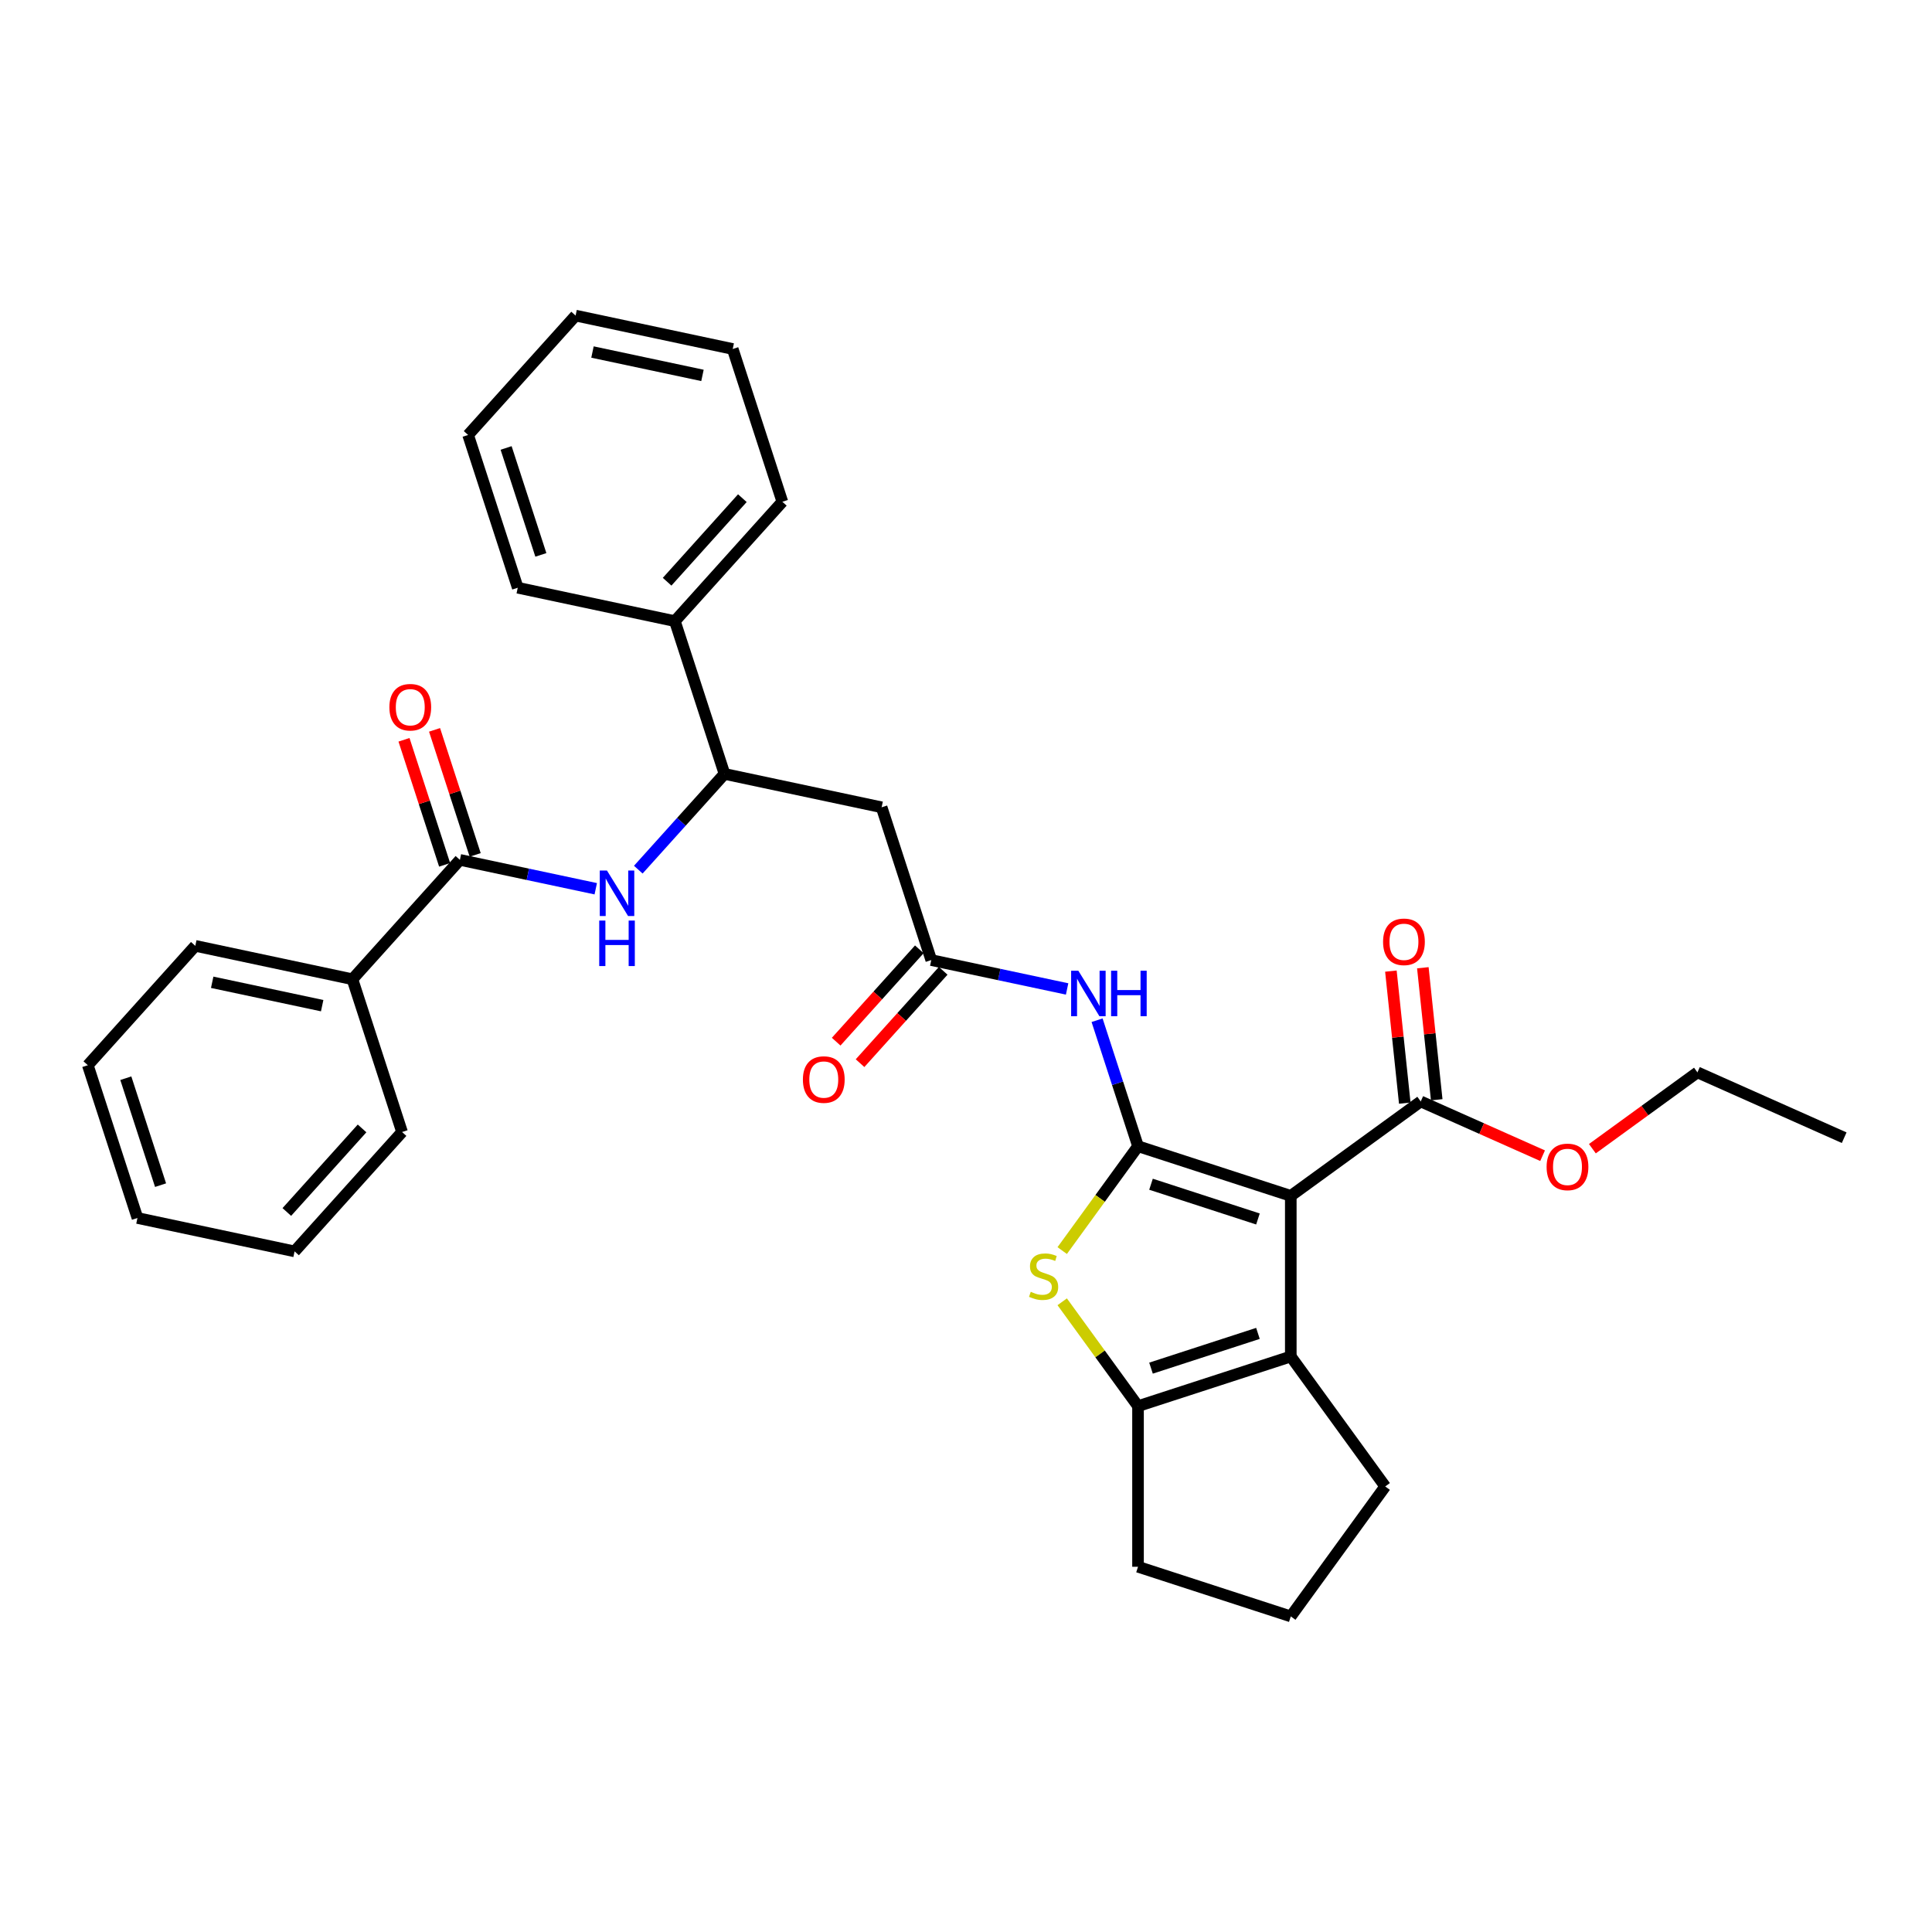 <?xml version='1.0' encoding='iso-8859-1'?>
<svg version='1.1' baseProfile='full'
              xmlns='http://www.w3.org/2000/svg'
                      xmlns:rdkit='http://www.rdkit.org/xml'
                      xmlns:xlink='http://www.w3.org/1999/xlink'
                  xml:space='preserve'
width='1000px' height='1000px' viewBox='0 0 1000 1000'>
<!-- END OF HEADER -->
<rect style='opacity:1.0;fill:#FFFFFF;stroke:none' width='1000' height='1000' x='0' y='0'> </rect>
<path class='bond-0' d='M 589.038,593.288 L 668.111,618.98' style='fill:none;fill-rule:evenodd;stroke:#000000;stroke-width:6px;stroke-linecap:butt;stroke-linejoin:miter;stroke-opacity:1' />
<path class='bond-0' d='M 595.761,612.956 L 651.112,630.941' style='fill:none;fill-rule:evenodd;stroke:#000000;stroke-width:6px;stroke-linecap:butt;stroke-linejoin:miter;stroke-opacity:1' />
<path class='bond-1' d='M 589.038,593.288 L 569.417,620.293' style='fill:none;fill-rule:evenodd;stroke:#000000;stroke-width:6px;stroke-linecap:butt;stroke-linejoin:miter;stroke-opacity:1' />
<path class='bond-1' d='M 569.417,620.293 L 549.796,647.299' style='fill:none;fill-rule:evenodd;stroke:#CCCC00;stroke-width:6px;stroke-linecap:butt;stroke-linejoin:miter;stroke-opacity:1' />
<path class='bond-4' d='M 589.038,593.288 L 578.442,560.677' style='fill:none;fill-rule:evenodd;stroke:#000000;stroke-width:6px;stroke-linecap:butt;stroke-linejoin:miter;stroke-opacity:1' />
<path class='bond-4' d='M 578.442,560.677 L 567.847,528.066' style='fill:none;fill-rule:evenodd;stroke:#0000FF;stroke-width:6px;stroke-linecap:butt;stroke-linejoin:miter;stroke-opacity:1' />
<path class='bond-2' d='M 668.111,618.98 L 668.111,702.122' style='fill:none;fill-rule:evenodd;stroke:#000000;stroke-width:6px;stroke-linecap:butt;stroke-linejoin:miter;stroke-opacity:1' />
<path class='bond-6' d='M 668.111,618.98 L 735.374,570.11' style='fill:none;fill-rule:evenodd;stroke:#000000;stroke-width:6px;stroke-linecap:butt;stroke-linejoin:miter;stroke-opacity:1' />
<path class='bond-3' d='M 549.796,673.802 L 569.417,700.808' style='fill:none;fill-rule:evenodd;stroke:#CCCC00;stroke-width:6px;stroke-linecap:butt;stroke-linejoin:miter;stroke-opacity:1' />
<path class='bond-3' d='M 569.417,700.808 L 589.038,727.814' style='fill:none;fill-rule:evenodd;stroke:#000000;stroke-width:6px;stroke-linecap:butt;stroke-linejoin:miter;stroke-opacity:1' />
<path class='bond-17' d='M 668.111,702.122 L 716.981,769.385' style='fill:none;fill-rule:evenodd;stroke:#000000;stroke-width:6px;stroke-linecap:butt;stroke-linejoin:miter;stroke-opacity:1' />
<path class='bond-32' d='M 668.111,702.122 L 589.038,727.814' style='fill:none;fill-rule:evenodd;stroke:#000000;stroke-width:6px;stroke-linecap:butt;stroke-linejoin:miter;stroke-opacity:1' />
<path class='bond-32' d='M 651.112,690.161 L 595.761,708.146' style='fill:none;fill-rule:evenodd;stroke:#000000;stroke-width:6px;stroke-linecap:butt;stroke-linejoin:miter;stroke-opacity:1' />
<path class='bond-18' d='M 589.038,727.814 L 589.038,810.956' style='fill:none;fill-rule:evenodd;stroke:#000000;stroke-width:6px;stroke-linecap:butt;stroke-linejoin:miter;stroke-opacity:1' />
<path class='bond-7' d='M 552.338,511.875 L 517.179,504.402' style='fill:none;fill-rule:evenodd;stroke:#0000FF;stroke-width:6px;stroke-linecap:butt;stroke-linejoin:miter;stroke-opacity:1' />
<path class='bond-7' d='M 517.179,504.402 L 482.021,496.929' style='fill:none;fill-rule:evenodd;stroke:#000000;stroke-width:6px;stroke-linecap:butt;stroke-linejoin:miter;stroke-opacity:1' />
<path class='bond-5' d='M 238.045,445.07 L 273.204,452.543' style='fill:none;fill-rule:evenodd;stroke:#000000;stroke-width:6px;stroke-linecap:butt;stroke-linejoin:miter;stroke-opacity:1' />
<path class='bond-5' d='M 273.204,452.543 L 308.363,460.016' style='fill:none;fill-rule:evenodd;stroke:#0000FF;stroke-width:6px;stroke-linecap:butt;stroke-linejoin:miter;stroke-opacity:1' />
<path class='bond-11' d='M 245.953,442.501 L 235.438,410.14' style='fill:none;fill-rule:evenodd;stroke:#000000;stroke-width:6px;stroke-linecap:butt;stroke-linejoin:miter;stroke-opacity:1' />
<path class='bond-11' d='M 235.438,410.14 L 224.923,377.778' style='fill:none;fill-rule:evenodd;stroke:#FF0000;stroke-width:6px;stroke-linecap:butt;stroke-linejoin:miter;stroke-opacity:1' />
<path class='bond-11' d='M 230.138,447.639 L 219.623,415.278' style='fill:none;fill-rule:evenodd;stroke:#000000;stroke-width:6px;stroke-linecap:butt;stroke-linejoin:miter;stroke-opacity:1' />
<path class='bond-11' d='M 219.623,415.278 L 209.109,382.917' style='fill:none;fill-rule:evenodd;stroke:#FF0000;stroke-width:6px;stroke-linecap:butt;stroke-linejoin:miter;stroke-opacity:1' />
<path class='bond-12' d='M 238.045,445.07 L 182.413,506.857' style='fill:none;fill-rule:evenodd;stroke:#000000;stroke-width:6px;stroke-linecap:butt;stroke-linejoin:miter;stroke-opacity:1' />
<path class='bond-13' d='M 743.643,569.241 L 740.052,535.073' style='fill:none;fill-rule:evenodd;stroke:#000000;stroke-width:6px;stroke-linecap:butt;stroke-linejoin:miter;stroke-opacity:1' />
<path class='bond-13' d='M 740.052,535.073 L 736.46,500.905' style='fill:none;fill-rule:evenodd;stroke:#FF0000;stroke-width:6px;stroke-linecap:butt;stroke-linejoin:miter;stroke-opacity:1' />
<path class='bond-13' d='M 727.106,570.979 L 723.514,536.811' style='fill:none;fill-rule:evenodd;stroke:#000000;stroke-width:6px;stroke-linecap:butt;stroke-linejoin:miter;stroke-opacity:1' />
<path class='bond-13' d='M 723.514,536.811 L 719.923,502.643' style='fill:none;fill-rule:evenodd;stroke:#FF0000;stroke-width:6px;stroke-linecap:butt;stroke-linejoin:miter;stroke-opacity:1' />
<path class='bond-16' d='M 735.374,570.11 L 766.908,584.15' style='fill:none;fill-rule:evenodd;stroke:#000000;stroke-width:6px;stroke-linecap:butt;stroke-linejoin:miter;stroke-opacity:1' />
<path class='bond-16' d='M 766.908,584.15 L 798.441,598.189' style='fill:none;fill-rule:evenodd;stroke:#FF0000;stroke-width:6px;stroke-linecap:butt;stroke-linejoin:miter;stroke-opacity:1' />
<path class='bond-9' d='M 482.021,496.929 L 456.328,417.856' style='fill:none;fill-rule:evenodd;stroke:#000000;stroke-width:6px;stroke-linecap:butt;stroke-linejoin:miter;stroke-opacity:1' />
<path class='bond-14' d='M 475.842,491.365 L 454.322,515.266' style='fill:none;fill-rule:evenodd;stroke:#000000;stroke-width:6px;stroke-linecap:butt;stroke-linejoin:miter;stroke-opacity:1' />
<path class='bond-14' d='M 454.322,515.266 L 432.801,539.167' style='fill:none;fill-rule:evenodd;stroke:#FF0000;stroke-width:6px;stroke-linecap:butt;stroke-linejoin:miter;stroke-opacity:1' />
<path class='bond-14' d='M 488.199,502.492 L 466.679,526.393' style='fill:none;fill-rule:evenodd;stroke:#000000;stroke-width:6px;stroke-linecap:butt;stroke-linejoin:miter;stroke-opacity:1' />
<path class='bond-14' d='M 466.679,526.393 L 445.158,550.294' style='fill:none;fill-rule:evenodd;stroke:#FF0000;stroke-width:6px;stroke-linecap:butt;stroke-linejoin:miter;stroke-opacity:1' />
<path class='bond-8' d='M 330.379,450.131 L 352.691,425.35' style='fill:none;fill-rule:evenodd;stroke:#0000FF;stroke-width:6px;stroke-linecap:butt;stroke-linejoin:miter;stroke-opacity:1' />
<path class='bond-8' d='M 352.691,425.35 L 375.003,400.57' style='fill:none;fill-rule:evenodd;stroke:#000000;stroke-width:6px;stroke-linecap:butt;stroke-linejoin:miter;stroke-opacity:1' />
<path class='bond-10' d='M 456.328,417.856 L 375.003,400.57' style='fill:none;fill-rule:evenodd;stroke:#000000;stroke-width:6px;stroke-linecap:butt;stroke-linejoin:miter;stroke-opacity:1' />
<path class='bond-15' d='M 375.003,400.57 L 349.311,321.497' style='fill:none;fill-rule:evenodd;stroke:#000000;stroke-width:6px;stroke-linecap:butt;stroke-linejoin:miter;stroke-opacity:1' />
<path class='bond-20' d='M 182.413,506.857 L 101.087,489.57' style='fill:none;fill-rule:evenodd;stroke:#000000;stroke-width:6px;stroke-linecap:butt;stroke-linejoin:miter;stroke-opacity:1' />
<path class='bond-20' d='M 166.757,520.529 L 109.829,508.428' style='fill:none;fill-rule:evenodd;stroke:#000000;stroke-width:6px;stroke-linecap:butt;stroke-linejoin:miter;stroke-opacity:1' />
<path class='bond-21' d='M 182.413,506.857 L 208.105,585.929' style='fill:none;fill-rule:evenodd;stroke:#000000;stroke-width:6px;stroke-linecap:butt;stroke-linejoin:miter;stroke-opacity:1' />
<path class='bond-22' d='M 349.311,321.497 L 404.944,259.71' style='fill:none;fill-rule:evenodd;stroke:#000000;stroke-width:6px;stroke-linecap:butt;stroke-linejoin:miter;stroke-opacity:1' />
<path class='bond-22' d='M 345.299,301.102 L 384.242,257.852' style='fill:none;fill-rule:evenodd;stroke:#000000;stroke-width:6px;stroke-linecap:butt;stroke-linejoin:miter;stroke-opacity:1' />
<path class='bond-23' d='M 349.311,321.497 L 267.986,304.211' style='fill:none;fill-rule:evenodd;stroke:#000000;stroke-width:6px;stroke-linecap:butt;stroke-linejoin:miter;stroke-opacity:1' />
<path class='bond-24' d='M 824.215,594.564 L 851.403,574.811' style='fill:none;fill-rule:evenodd;stroke:#FF0000;stroke-width:6px;stroke-linecap:butt;stroke-linejoin:miter;stroke-opacity:1' />
<path class='bond-24' d='M 851.403,574.811 L 878.591,555.058' style='fill:none;fill-rule:evenodd;stroke:#000000;stroke-width:6px;stroke-linecap:butt;stroke-linejoin:miter;stroke-opacity:1' />
<path class='bond-33' d='M 716.981,769.385 L 668.111,836.648' style='fill:none;fill-rule:evenodd;stroke:#000000;stroke-width:6px;stroke-linecap:butt;stroke-linejoin:miter;stroke-opacity:1' />
<path class='bond-19' d='M 589.038,810.956 L 668.111,836.648' style='fill:none;fill-rule:evenodd;stroke:#000000;stroke-width:6px;stroke-linecap:butt;stroke-linejoin:miter;stroke-opacity:1' />
<path class='bond-29' d='M 101.087,489.57 L 45.455,551.357' style='fill:none;fill-rule:evenodd;stroke:#000000;stroke-width:6px;stroke-linecap:butt;stroke-linejoin:miter;stroke-opacity:1' />
<path class='bond-28' d='M 208.105,585.929 L 152.472,647.716' style='fill:none;fill-rule:evenodd;stroke:#000000;stroke-width:6px;stroke-linecap:butt;stroke-linejoin:miter;stroke-opacity:1' />
<path class='bond-28' d='M 187.403,584.071 L 148.46,627.321' style='fill:none;fill-rule:evenodd;stroke:#000000;stroke-width:6px;stroke-linecap:butt;stroke-linejoin:miter;stroke-opacity:1' />
<path class='bond-26' d='M 404.944,259.71 L 379.252,180.638' style='fill:none;fill-rule:evenodd;stroke:#000000;stroke-width:6px;stroke-linecap:butt;stroke-linejoin:miter;stroke-opacity:1' />
<path class='bond-27' d='M 267.986,304.211 L 242.294,225.138' style='fill:none;fill-rule:evenodd;stroke:#000000;stroke-width:6px;stroke-linecap:butt;stroke-linejoin:miter;stroke-opacity:1' />
<path class='bond-27' d='M 279.947,287.211 L 261.962,231.861' style='fill:none;fill-rule:evenodd;stroke:#000000;stroke-width:6px;stroke-linecap:butt;stroke-linejoin:miter;stroke-opacity:1' />
<path class='bond-25' d='M 878.591,555.058 L 954.545,588.874' style='fill:none;fill-rule:evenodd;stroke:#000000;stroke-width:6px;stroke-linecap:butt;stroke-linejoin:miter;stroke-opacity:1' />
<path class='bond-34' d='M 379.252,180.638 L 297.926,163.352' style='fill:none;fill-rule:evenodd;stroke:#000000;stroke-width:6px;stroke-linecap:butt;stroke-linejoin:miter;stroke-opacity:1' />
<path class='bond-34' d='M 363.596,194.31 L 306.668,182.21' style='fill:none;fill-rule:evenodd;stroke:#000000;stroke-width:6px;stroke-linecap:butt;stroke-linejoin:miter;stroke-opacity:1' />
<path class='bond-30' d='M 242.294,225.138 L 297.926,163.352' style='fill:none;fill-rule:evenodd;stroke:#000000;stroke-width:6px;stroke-linecap:butt;stroke-linejoin:miter;stroke-opacity:1' />
<path class='bond-31' d='M 152.472,647.716 L 71.147,630.43' style='fill:none;fill-rule:evenodd;stroke:#000000;stroke-width:6px;stroke-linecap:butt;stroke-linejoin:miter;stroke-opacity:1' />
<path class='bond-35' d='M 45.455,551.357 L 71.147,630.43' style='fill:none;fill-rule:evenodd;stroke:#000000;stroke-width:6px;stroke-linecap:butt;stroke-linejoin:miter;stroke-opacity:1' />
<path class='bond-35' d='M 65.123,558.079 L 83.108,613.43' style='fill:none;fill-rule:evenodd;stroke:#000000;stroke-width:6px;stroke-linecap:butt;stroke-linejoin:miter;stroke-opacity:1' />
<path  class='atom-2' d='M 533.517 668.632
Q 533.783 668.732, 534.881 669.198
Q 535.978 669.663, 537.175 669.963
Q 538.406 670.229, 539.603 670.229
Q 541.831 670.229, 543.128 669.164
Q 544.425 668.067, 544.425 666.171
Q 544.425 664.874, 543.76 664.076
Q 543.128 663.278, 542.131 662.846
Q 541.133 662.413, 539.47 661.914
Q 537.375 661.283, 536.111 660.684
Q 534.881 660.085, 533.983 658.822
Q 533.118 657.558, 533.118 655.429
Q 533.118 652.469, 535.114 650.64
Q 537.142 648.811, 541.133 648.811
Q 543.86 648.811, 546.953 650.108
L 546.188 652.669
Q 543.361 651.505, 541.233 651.505
Q 538.938 651.505, 537.674 652.469
Q 536.411 653.401, 536.444 655.03
Q 536.444 656.294, 537.076 657.059
Q 537.741 657.824, 538.672 658.256
Q 539.636 658.688, 541.233 659.187
Q 543.361 659.852, 544.625 660.518
Q 545.889 661.183, 546.787 662.546
Q 547.718 663.877, 547.718 666.171
Q 547.718 669.43, 545.523 671.193
Q 543.361 672.922, 539.736 672.922
Q 537.641 672.922, 536.045 672.457
Q 534.482 672.024, 532.619 671.26
L 533.517 668.632
' fill='#CCCC00'/>
<path  class='atom-5' d='M 558.141 502.442
L 565.857 514.913
Q 566.622 516.144, 567.852 518.372
Q 569.083 520.6, 569.149 520.733
L 569.149 502.442
L 572.275 502.442
L 572.275 525.988
L 569.049 525.988
L 560.769 512.352
Q 559.804 510.756, 558.773 508.927
Q 557.775 507.098, 557.476 506.533
L 557.476 525.988
L 554.416 525.988
L 554.416 502.442
L 558.141 502.442
' fill='#0000FF'/>
<path  class='atom-5' d='M 575.102 502.442
L 578.295 502.442
L 578.295 512.452
L 590.334 512.452
L 590.334 502.442
L 593.526 502.442
L 593.526 525.988
L 590.334 525.988
L 590.334 515.113
L 578.295 515.113
L 578.295 525.988
L 575.102 525.988
L 575.102 502.442
' fill='#0000FF'/>
<path  class='atom-9' d='M 314.166 450.583
L 321.881 463.055
Q 322.646 464.285, 323.877 466.513
Q 325.107 468.742, 325.174 468.875
L 325.174 450.583
L 328.3 450.583
L 328.3 474.129
L 325.074 474.129
L 316.793 460.494
Q 315.829 458.898, 314.798 457.068
Q 313.8 455.239, 313.501 454.674
L 313.501 474.129
L 310.441 474.129
L 310.441 450.583
L 314.166 450.583
' fill='#0000FF'/>
<path  class='atom-9' d='M 310.158 476.484
L 313.351 476.484
L 313.351 486.494
L 325.39 486.494
L 325.39 476.484
L 328.583 476.484
L 328.583 500.03
L 325.39 500.03
L 325.39 489.155
L 313.351 489.155
L 313.351 500.03
L 310.158 500.03
L 310.158 476.484
' fill='#0000FF'/>
<path  class='atom-12' d='M 201.545 366.064
Q 201.545 360.41, 204.338 357.251
Q 207.132 354.091, 212.353 354.091
Q 217.574 354.091, 220.368 357.251
Q 223.162 360.41, 223.162 366.064
Q 223.162 371.784, 220.335 375.043
Q 217.508 378.269, 212.353 378.269
Q 207.165 378.269, 204.338 375.043
Q 201.545 371.817, 201.545 366.064
M 212.353 375.609
Q 215.945 375.609, 217.874 373.214
Q 219.836 370.786, 219.836 366.064
Q 219.836 361.441, 217.874 359.113
Q 215.945 356.752, 212.353 356.752
Q 208.761 356.752, 206.799 359.08
Q 204.87 361.408, 204.87 366.064
Q 204.87 370.82, 206.799 373.214
Q 208.761 375.609, 212.353 375.609
' fill='#FF0000'/>
<path  class='atom-14' d='M 715.875 487.49
Q 715.875 481.837, 718.669 478.677
Q 721.462 475.518, 726.684 475.518
Q 731.905 475.518, 734.698 478.677
Q 737.492 481.837, 737.492 487.49
Q 737.492 493.21, 734.665 496.47
Q 731.838 499.695, 726.684 499.695
Q 721.495 499.695, 718.669 496.47
Q 715.875 493.244, 715.875 487.49
M 726.684 497.035
Q 730.275 497.035, 732.204 494.64
Q 734.166 492.213, 734.166 487.49
Q 734.166 482.868, 732.204 480.54
Q 730.275 478.178, 726.684 478.178
Q 723.092 478.178, 721.13 480.506
Q 719.201 482.834, 719.201 487.49
Q 719.201 492.246, 721.13 494.64
Q 723.092 497.035, 726.684 497.035
' fill='#FF0000'/>
<path  class='atom-15' d='M 415.579 558.782
Q 415.579 553.128, 418.373 549.969
Q 421.167 546.809, 426.388 546.809
Q 431.609 546.809, 434.403 549.969
Q 437.196 553.128, 437.196 558.782
Q 437.196 564.502, 434.37 567.761
Q 431.543 570.987, 426.388 570.987
Q 421.2 570.987, 418.373 567.761
Q 415.579 564.535, 415.579 558.782
M 426.388 568.326
Q 429.98 568.326, 431.909 565.932
Q 433.871 563.504, 433.871 558.782
Q 433.871 554.159, 431.909 551.831
Q 429.98 549.47, 426.388 549.47
Q 422.796 549.47, 420.834 551.798
Q 418.905 554.126, 418.905 558.782
Q 418.905 563.537, 420.834 565.932
Q 422.796 568.326, 426.388 568.326
' fill='#FF0000'/>
<path  class='atom-17' d='M 800.52 603.994
Q 800.52 598.34, 803.313 595.181
Q 806.107 592.021, 811.328 592.021
Q 816.55 592.021, 819.343 595.181
Q 822.137 598.34, 822.137 603.994
Q 822.137 609.714, 819.31 612.973
Q 816.483 616.199, 811.328 616.199
Q 806.14 616.199, 803.313 612.973
Q 800.52 609.747, 800.52 603.994
M 811.328 613.538
Q 814.92 613.538, 816.849 611.144
Q 818.811 608.716, 818.811 603.994
Q 818.811 599.371, 816.849 597.043
Q 814.92 594.682, 811.328 594.682
Q 807.736 594.682, 805.774 597.01
Q 803.845 599.338, 803.845 603.994
Q 803.845 608.749, 805.774 611.144
Q 807.736 613.538, 811.328 613.538
' fill='#FF0000'/>
</svg>
